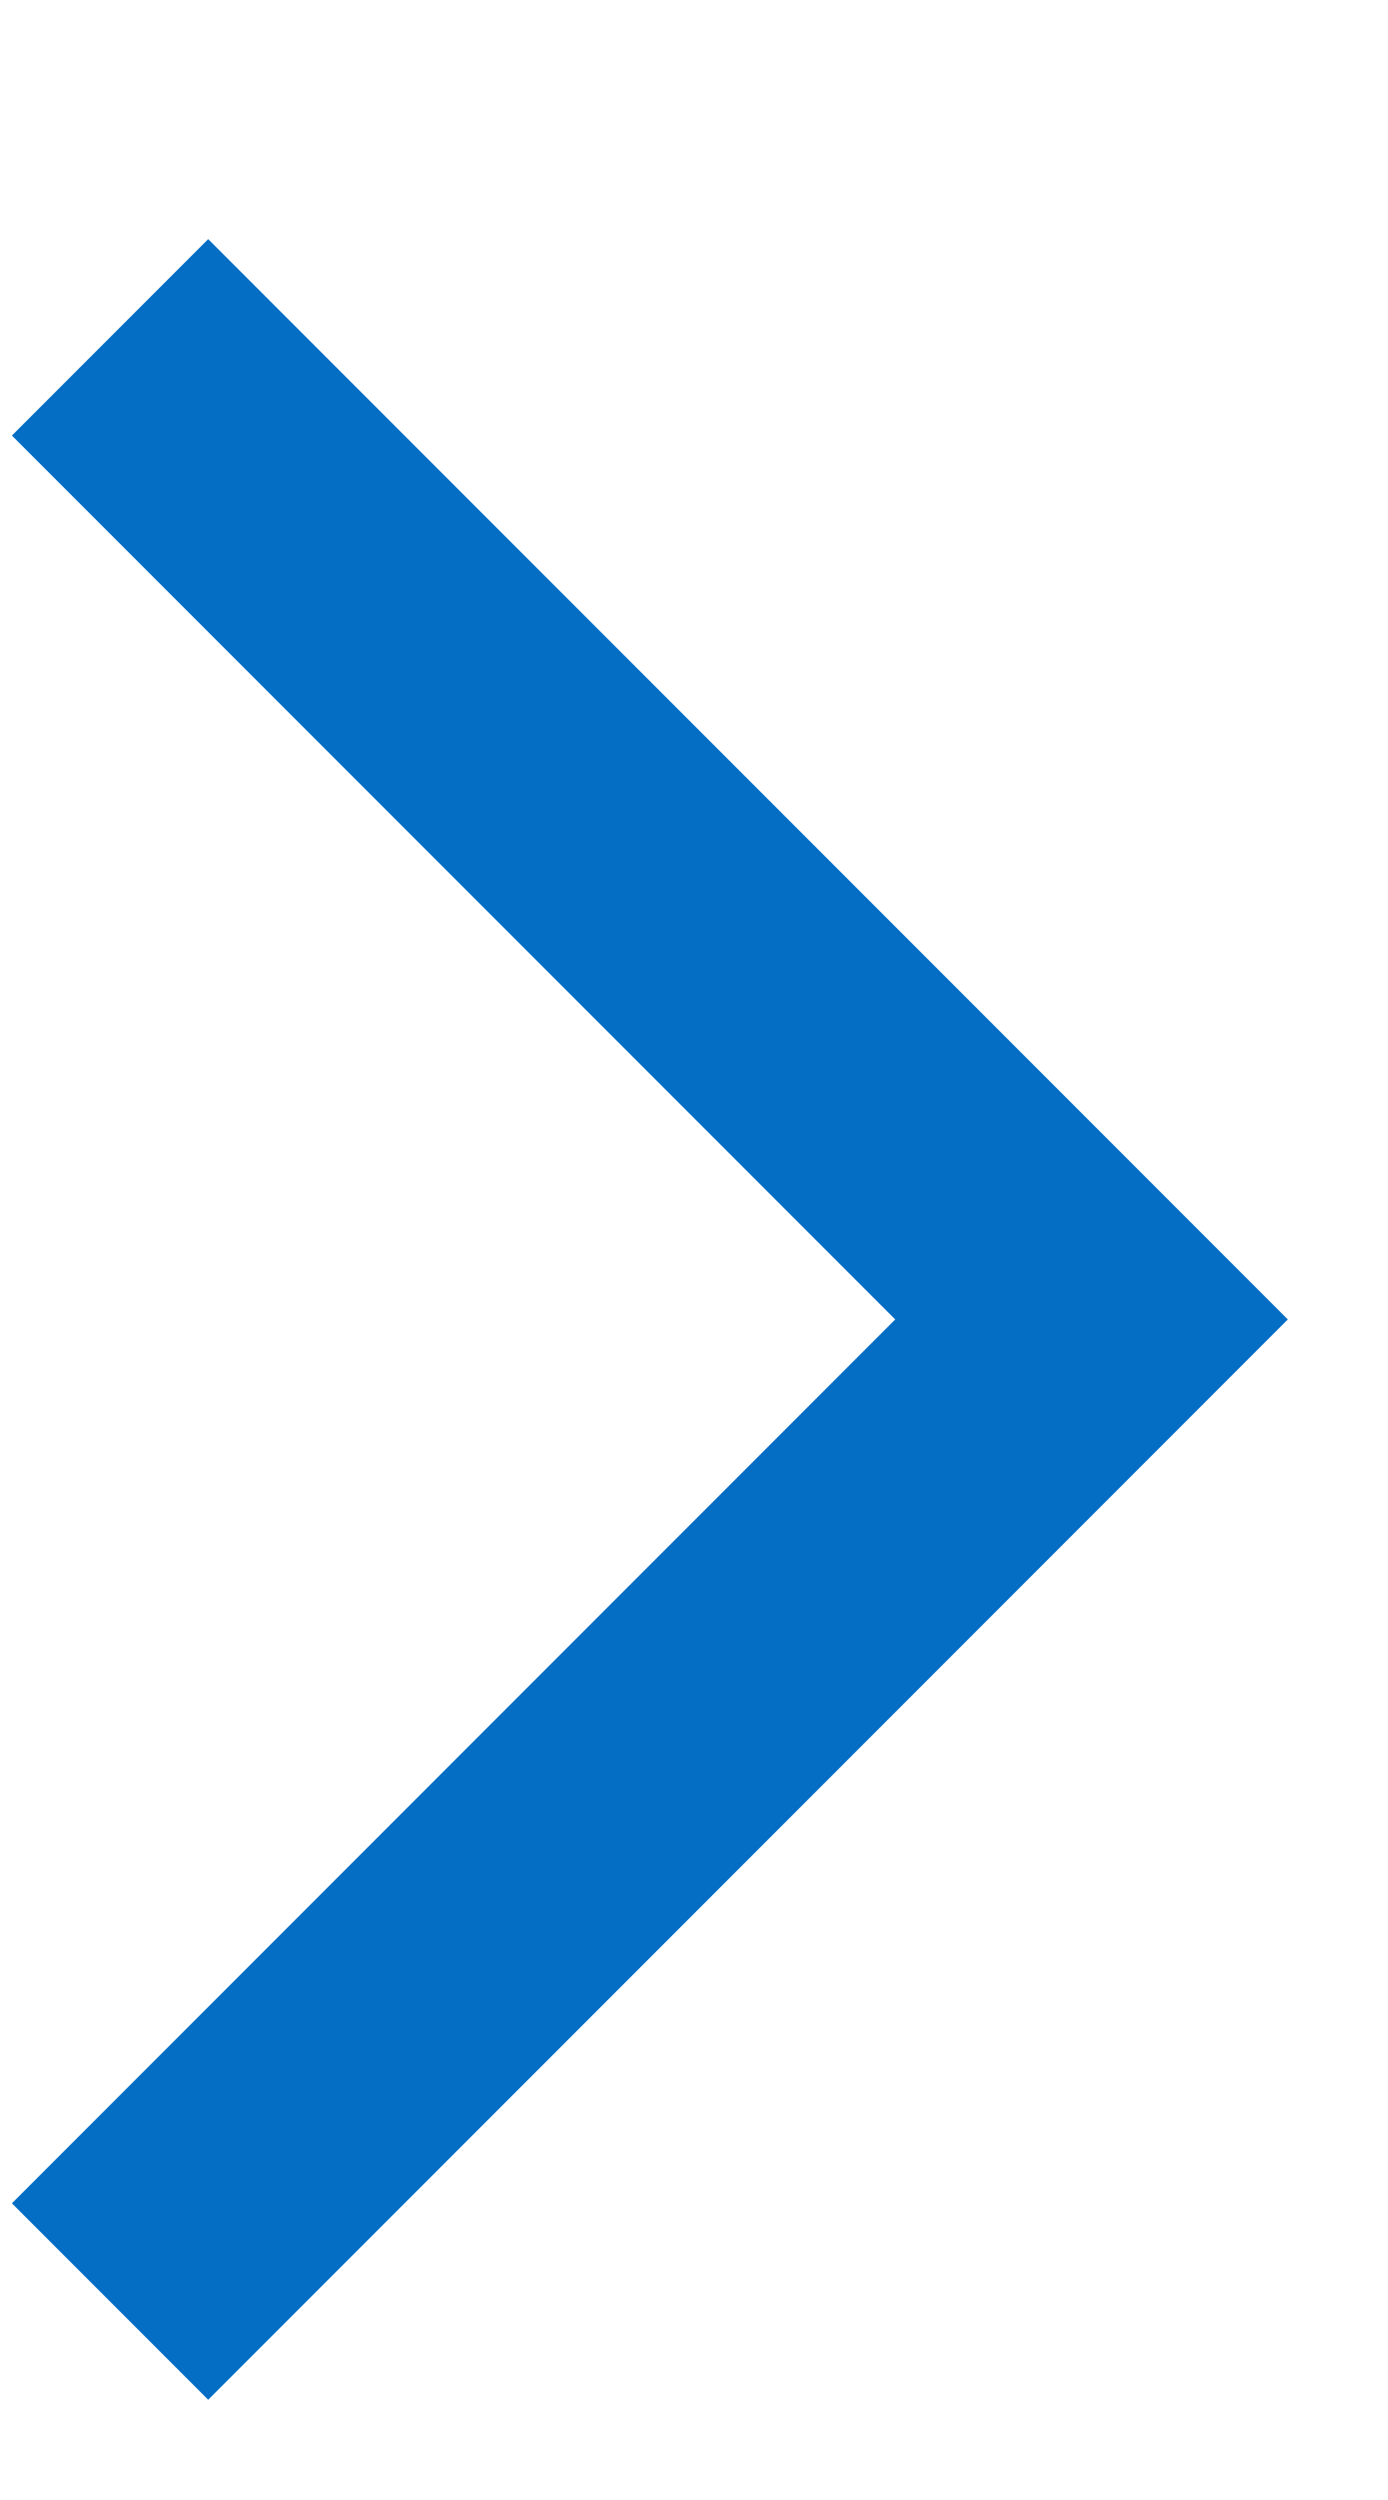 <?xml version="1.0" encoding="UTF-8"?>
<svg width="5px" height="9px" viewBox="0 0 5 9" version="1.1" xmlns="http://www.w3.org/2000/svg" xmlns:xlink="http://www.w3.org/1999/xlink">
    <!-- Generator: Sketch 59.1 (86144) - https://sketch.com -->
    <title>breadcrumbs</title>
    <desc>Created with Sketch.</desc>
    <g id="Main-Taxonomy" stroke="none" stroke-width="1" fill="none" fill-rule="evenodd">
        <g id="Basic-Taxonomy-st1---1440" transform="translate(-160, -115)" fill="#046EC5" fill-rule="nonzero">
            <g id="head---inner-pages">
                <g id="breadcrumbs" transform="translate(0, 100)">
                    <polygon transform="translate(160.75, 19.75) rotate(-135) translate(-160.75, -19.75) " points="159 21.5 159 17 158 17 158 22.5 163.5 22.5 163.5 21.5"></polygon>
                </g>
            </g>
        </g>
    </g>
</svg>